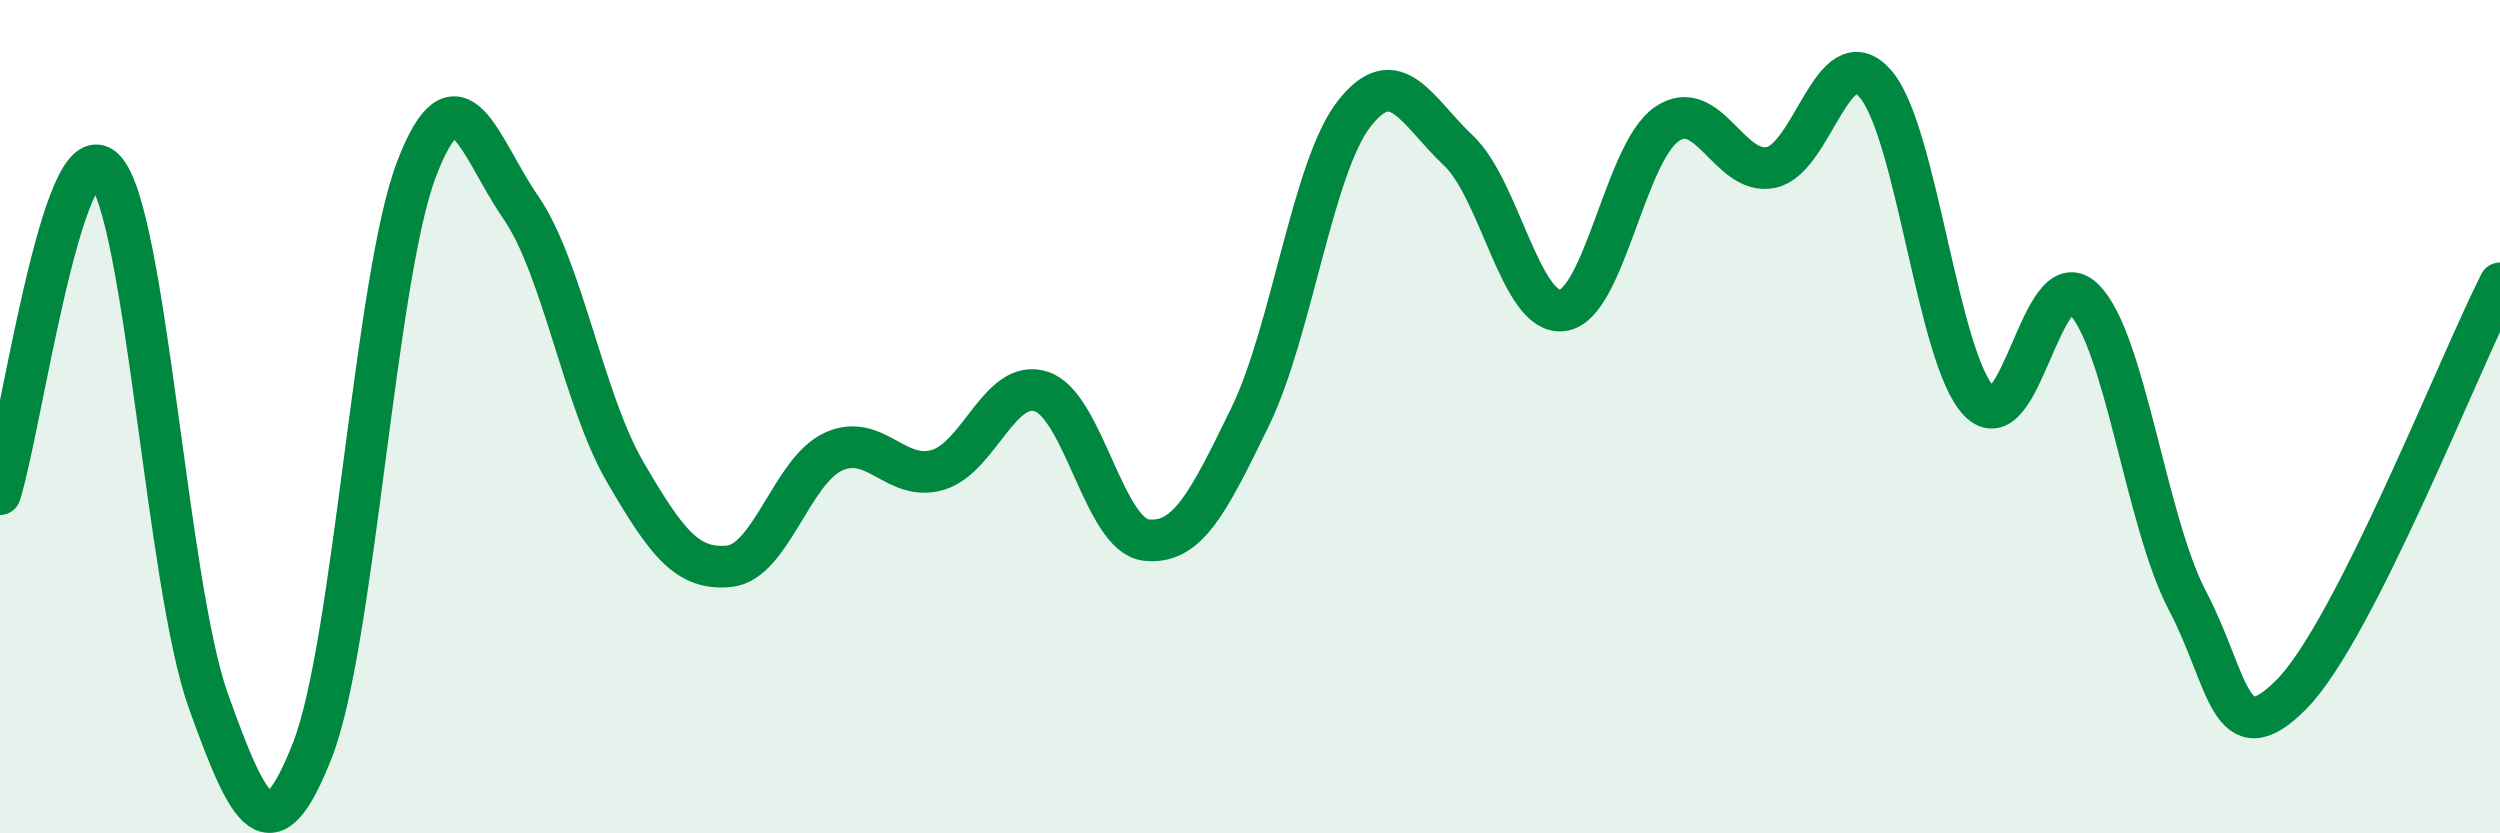 
    <svg width="60" height="20" viewBox="0 0 60 20" xmlns="http://www.w3.org/2000/svg">
      <path
        d="M 0,11.86 C 0.5,10.3 1.5,3.07 2.5,4.06 C 3.5,5.05 4,14.03 5,16.82 C 6,19.61 6.5,20.55 7.5,18 C 8.5,15.45 9,6.65 10,4.05 C 11,1.45 11.5,3.53 12.5,4.98 C 13.5,6.43 14,9.6 15,11.32 C 16,13.04 16.5,13.69 17.5,13.59 C 18.5,13.49 19,11.3 20,10.84 C 21,10.38 21.5,11.57 22.5,11.28 C 23.5,10.99 24,9.06 25,9.4 C 26,9.74 26.5,12.84 27.5,12.96 C 28.5,13.08 29,12.06 30,10.01 C 31,7.96 31.5,4.01 32.5,2.73 C 33.5,1.45 34,2.67 35,3.61 C 36,4.55 36.5,7.58 37.5,7.45 C 38.5,7.32 39,3.67 40,2.98 C 41,2.29 41.5,4.22 42.5,4.02 C 43.5,3.82 44,0.88 45,2 C 46,3.12 46.5,8.6 47.5,9.63 C 48.5,10.66 49,6.21 50,7.17 C 51,8.13 51.5,12.52 52.5,14.42 C 53.5,16.32 53.5,18.18 55,16.66 C 56.5,15.14 59,8.77 60,6.8L60 20L0 20Z"
        fill="#008740"
        opacity="0.1"
        stroke-linecap="round"
        stroke-linejoin="round"
      />
      <path
        d="M 0,11.86 C 0.5,10.3 1.5,3.07 2.5,4.06 C 3.5,5.05 4,14.03 5,16.82 C 6,19.61 6.5,20.55 7.5,18 C 8.5,15.45 9,6.65 10,4.05 C 11,1.45 11.5,3.53 12.5,4.98 C 13.5,6.43 14,9.6 15,11.32 C 16,13.04 16.5,13.69 17.5,13.59 C 18.5,13.49 19,11.3 20,10.84 C 21,10.38 21.5,11.57 22.5,11.28 C 23.5,10.99 24,9.06 25,9.4 C 26,9.74 26.5,12.84 27.5,12.96 C 28.5,13.08 29,12.06 30,10.01 C 31,7.96 31.5,4.01 32.5,2.73 C 33.5,1.45 34,2.67 35,3.61 C 36,4.55 36.5,7.58 37.5,7.45 C 38.5,7.32 39,3.67 40,2.98 C 41,2.29 41.5,4.22 42.5,4.02 C 43.5,3.82 44,0.88 45,2 C 46,3.12 46.5,8.6 47.5,9.63 C 48.5,10.66 49,6.21 50,7.17 C 51,8.13 51.5,12.52 52.5,14.42 C 53.5,16.32 53.5,18.18 55,16.66 C 56.5,15.14 59,8.77 60,6.8"
        stroke="#008740"
        stroke-width="1"
        fill="none"
        stroke-linecap="round"
        stroke-linejoin="round"
      />
    </svg>
  